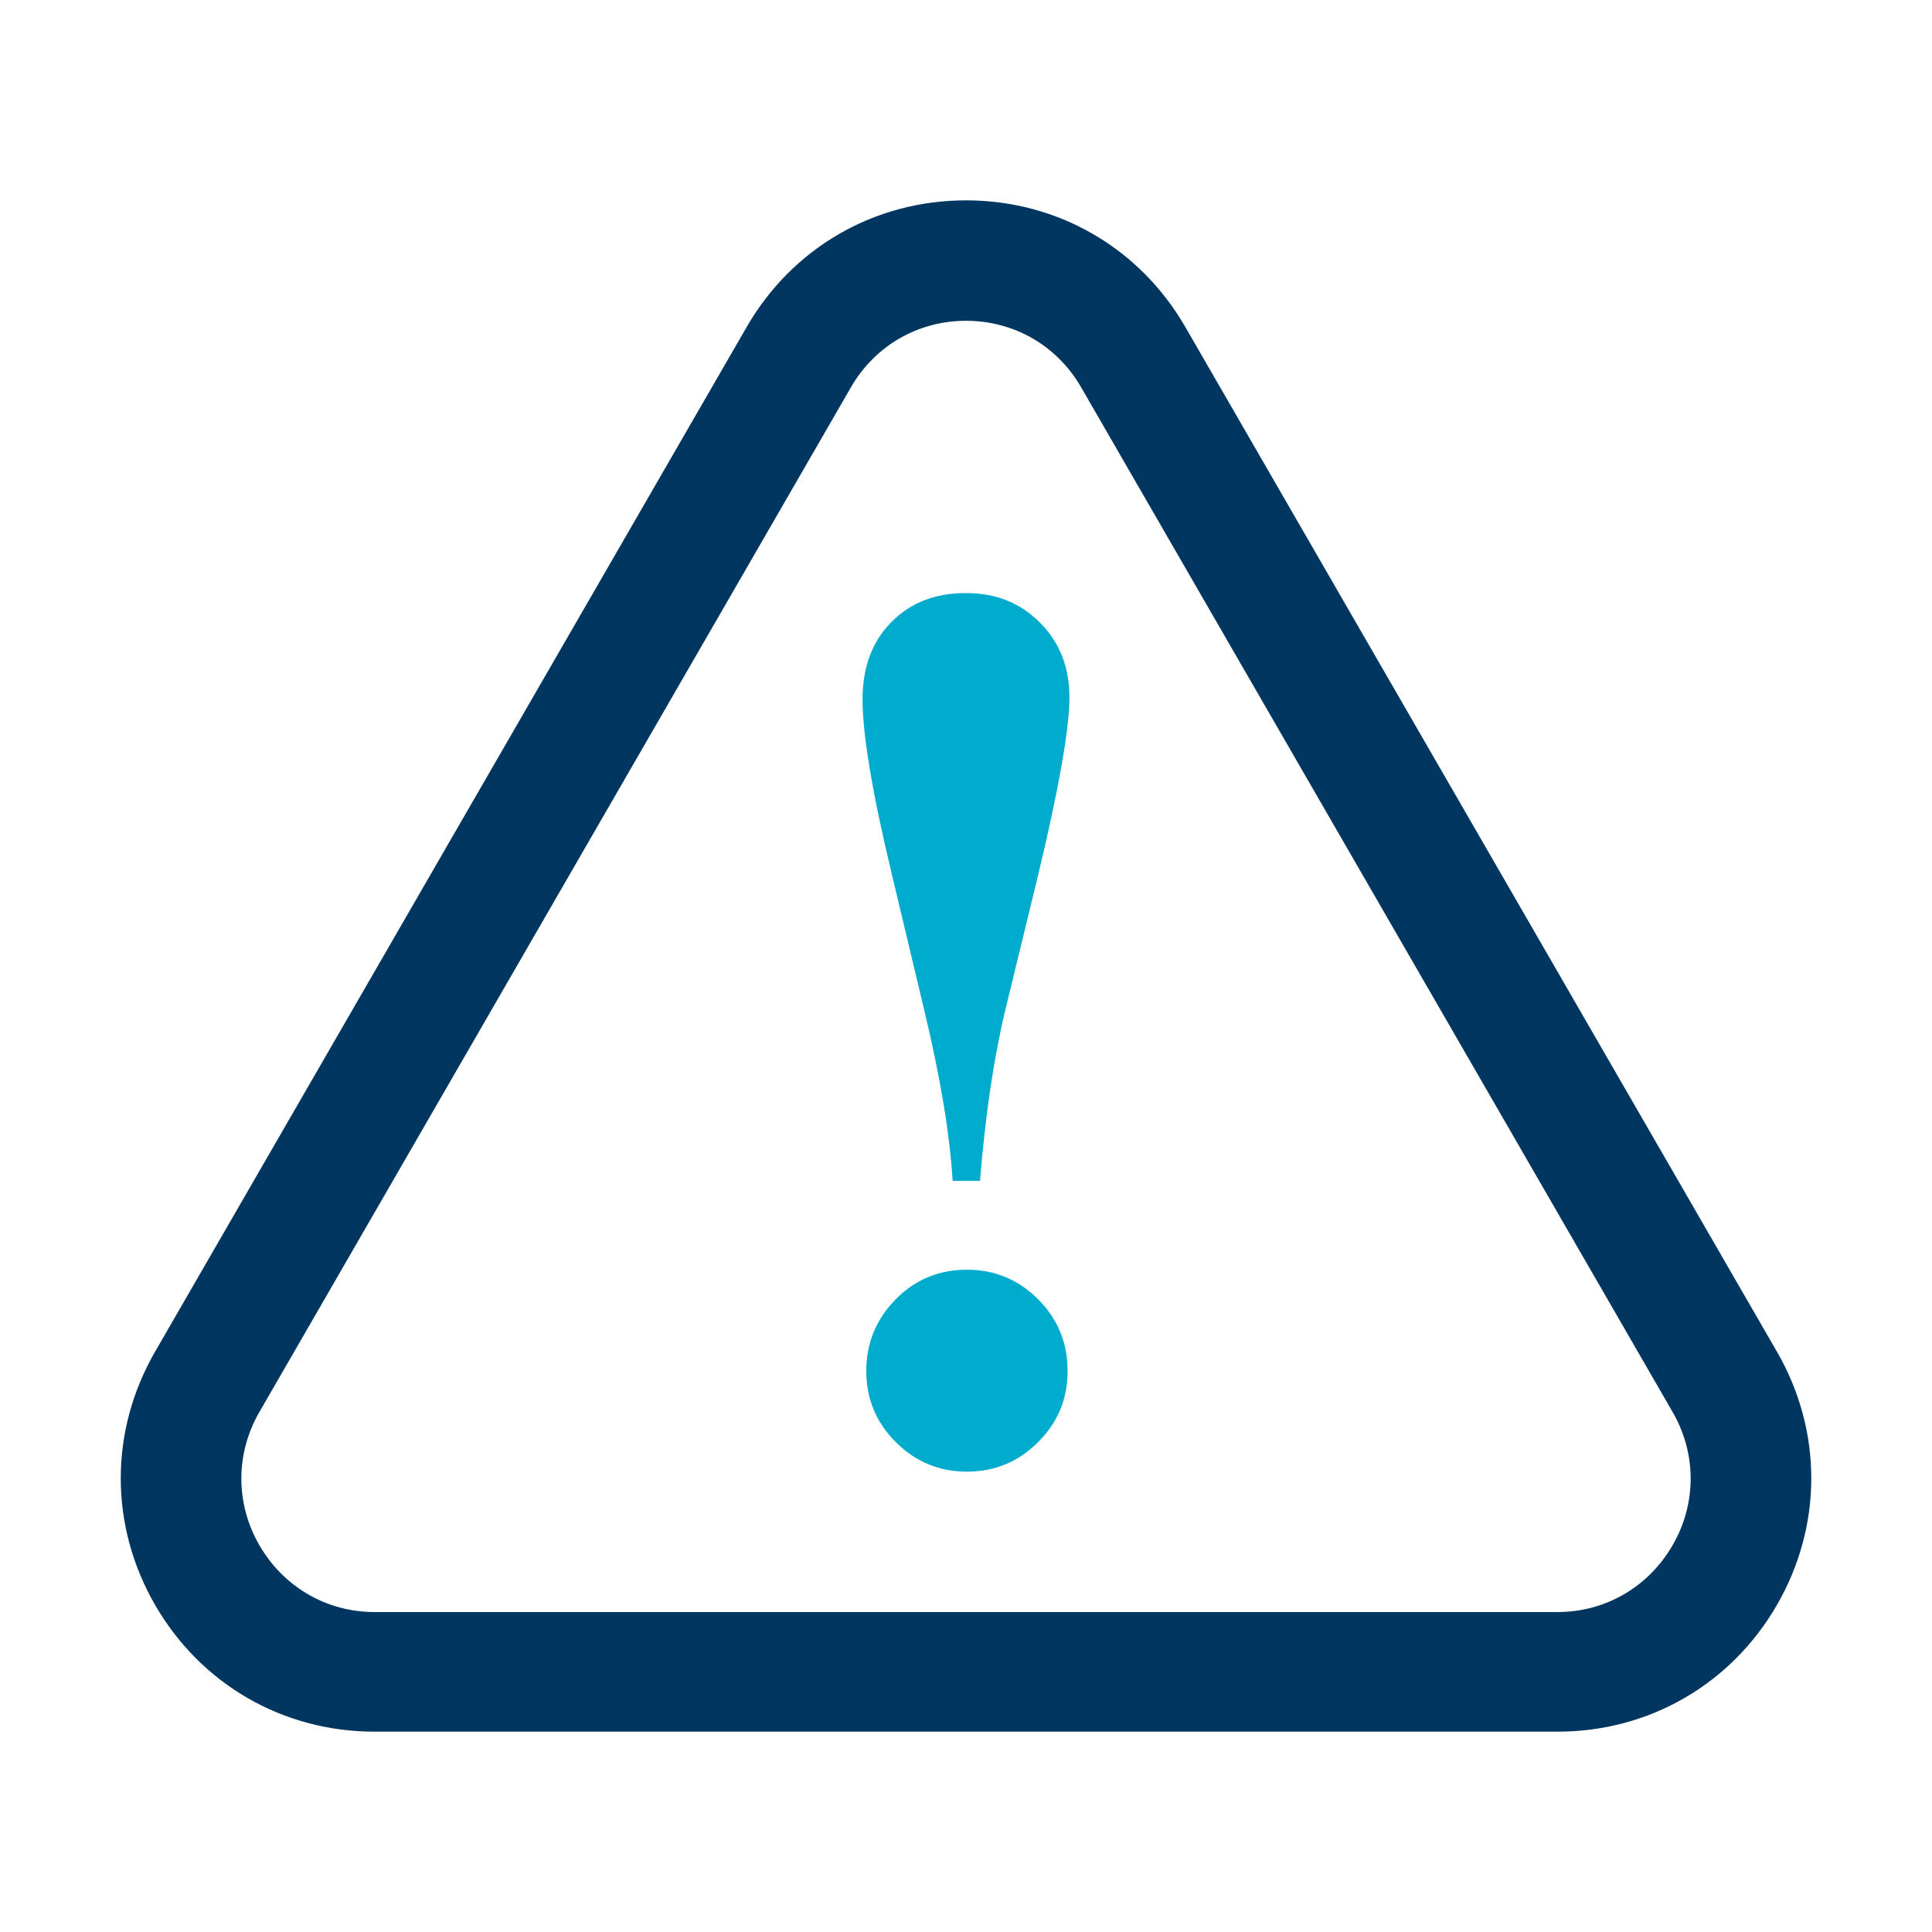 <?xml version="1.0" encoding="UTF-8"?>
<svg id="Layer_1" data-name="Layer 1" xmlns="http://www.w3.org/2000/svg" viewBox="0 0 800 800">
  <defs>
    <style>
      .cls-1 {
        fill: #003660;
      }

      .cls-2 {
        fill: #00accd;
      }
    </style>
  </defs>
  <path class="cls-1" d="m735.78,559.69l-244.97-424.3c-18.95-32.83-52.9-52.43-90.81-52.43s-71.86,19.6-90.81,52.43l-244.97,424.3c-18.96,32.83-18.96,72.06,0,104.89,18.96,32.83,52.9,52.46,90.81,52.46h489.95c37.91,0,71.85-19.63,90.81-52.46,18.96-32.83,18.96-72.06,0-104.89Zm-43.17,80.13c-9.94,17.22-27.75,27.69-47.64,27.69H155.03c-19.89,0-37.7-10.47-47.64-27.69-9.94-17.22-9.94-37.88,0-55.11l244.97-424.35c9.94-17.22,27.75-27.53,47.64-27.53s37.7,10.27,47.64,27.49l244.97,424.39c9.94,17.23,9.94,37.88,0,55.1Z"/>
  <path class="cls-2" d="m405.79,488.97h-11.32c-1.2-19.55-5.15-43.22-11.84-71.01l-13.38-56.09c-8.06-33.62-12.09-57.72-12.09-72.3,0-13.21,3.94-23.84,11.84-31.9,7.89-8.06,18.18-12.09,30.87-12.09s22.6,4.08,30.75,12.22c8.14,8.15,12.22,18.48,12.22,31s-4.29,37.4-12.86,73.07l-13.64,56.09c-4.8,19.9-8.32,43.57-10.55,71.01Zm-5.4,36.79c11.49,0,21.31,4.08,29.46,12.22,8.14,8.15,12.22,18.05,12.22,29.72s-4.08,21.31-12.22,29.46c-8.15,8.14-17.97,12.22-29.46,12.22s-21.31-4.08-29.46-12.22c-8.15-8.14-12.22-17.97-12.22-29.46s4.03-21.36,12.09-29.59c8.06-8.23,17.92-12.35,29.59-12.35Z"/>
</svg>